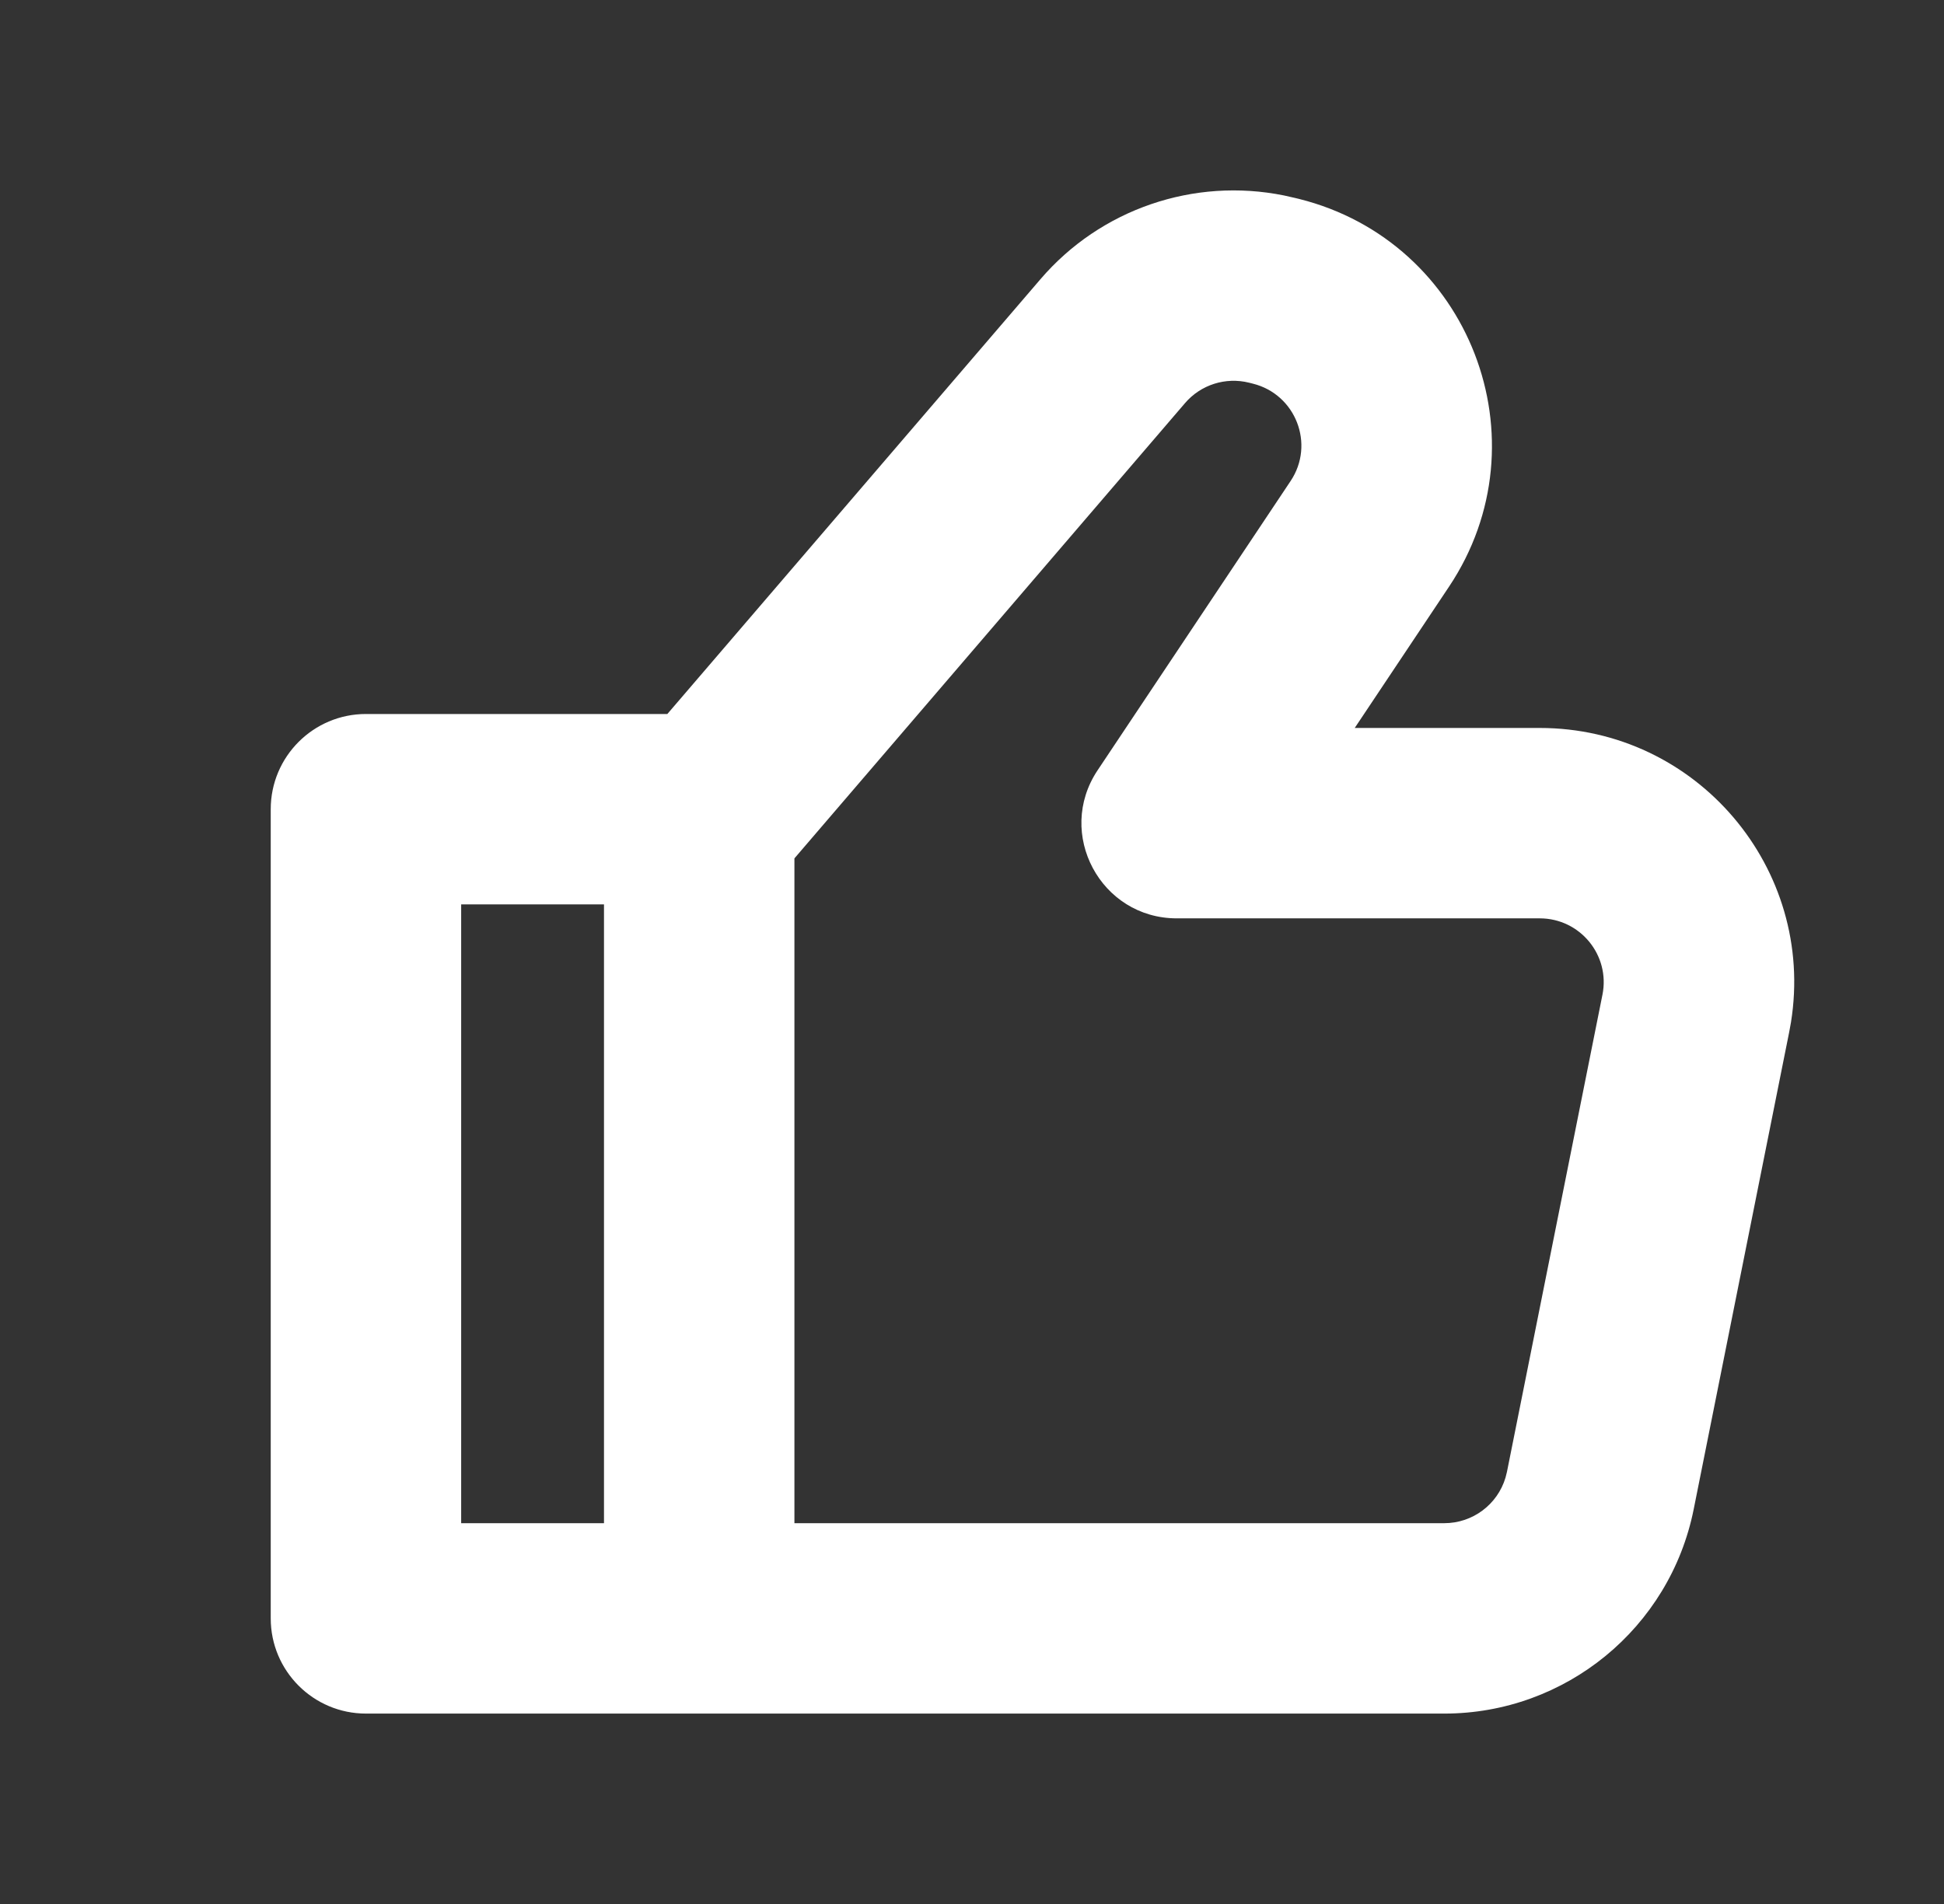 <?xml version="1.0" encoding="UTF-8"?>
<svg width="49px" height="48px" viewBox="0 0 49 48" version="1.1" xmlns="http://www.w3.org/2000/svg" xmlns:xlink="http://www.w3.org/1999/xlink">
    <rect x="0" y="0" width="49" height="48" fill="#333333" stroke="none"/>
    <title>1481E449-F93A-4CAF-96B0-A43398A54CE0</title>
    <g id="Assets" stroke="none" stroke-width="1" fill="none" fill-rule="evenodd">
        <g transform="translate(-1701, -709)" fill="#ffffff" fill-rule="nonzero" id="Icon//Box-Copy-4">
            <g transform="translate(1701.824, 709)">
                <g id="outline-like" transform="translate(6, 4.8)">
                    <path d="M2.4,38.4 C1.075,38.4 0,37.325 0,36 L0,15.6 C0,14.275 1.075,13.2 2.4,13.2 L9.997,13.2 L19.402,2.238 C20.919,0.469 23.271,-0.332 25.542,0.128 L25.825,0.192 L25.92,0.215 C30.222,1.29 32.161,6.301 29.7,9.99 L27.323,13.552 L31.986,13.552 C35.948,13.552 38.941,17.1 38.319,20.972 L38.274,21.219 L35.867,33.248 C35.267,36.244 32.635,38.4 29.579,38.4 L10.8,38.4 L2.4,38.4 Z M24.661,4.848 C24.068,4.7 23.442,4.899 23.045,5.363 L13.2,16.84 L13.2,33.6 L29.579,33.6 C30.297,33.6 30.921,33.128 31.123,32.453 L31.16,32.306 L33.567,20.277 C33.767,19.282 33.004,18.352 31.986,18.352 L22.837,18.352 C20.92,18.352 19.777,16.215 20.841,14.62 L25.707,7.326 C26.325,6.4 25.838,5.142 24.756,4.872 L24.661,4.848 Z M8.4,18 L4.8,18 L4.8,33.6 L8.4,33.6 L8.4,18 Z" id="Shape"></path>
                </g>
            </g>
        </g>
    </g>
</svg>